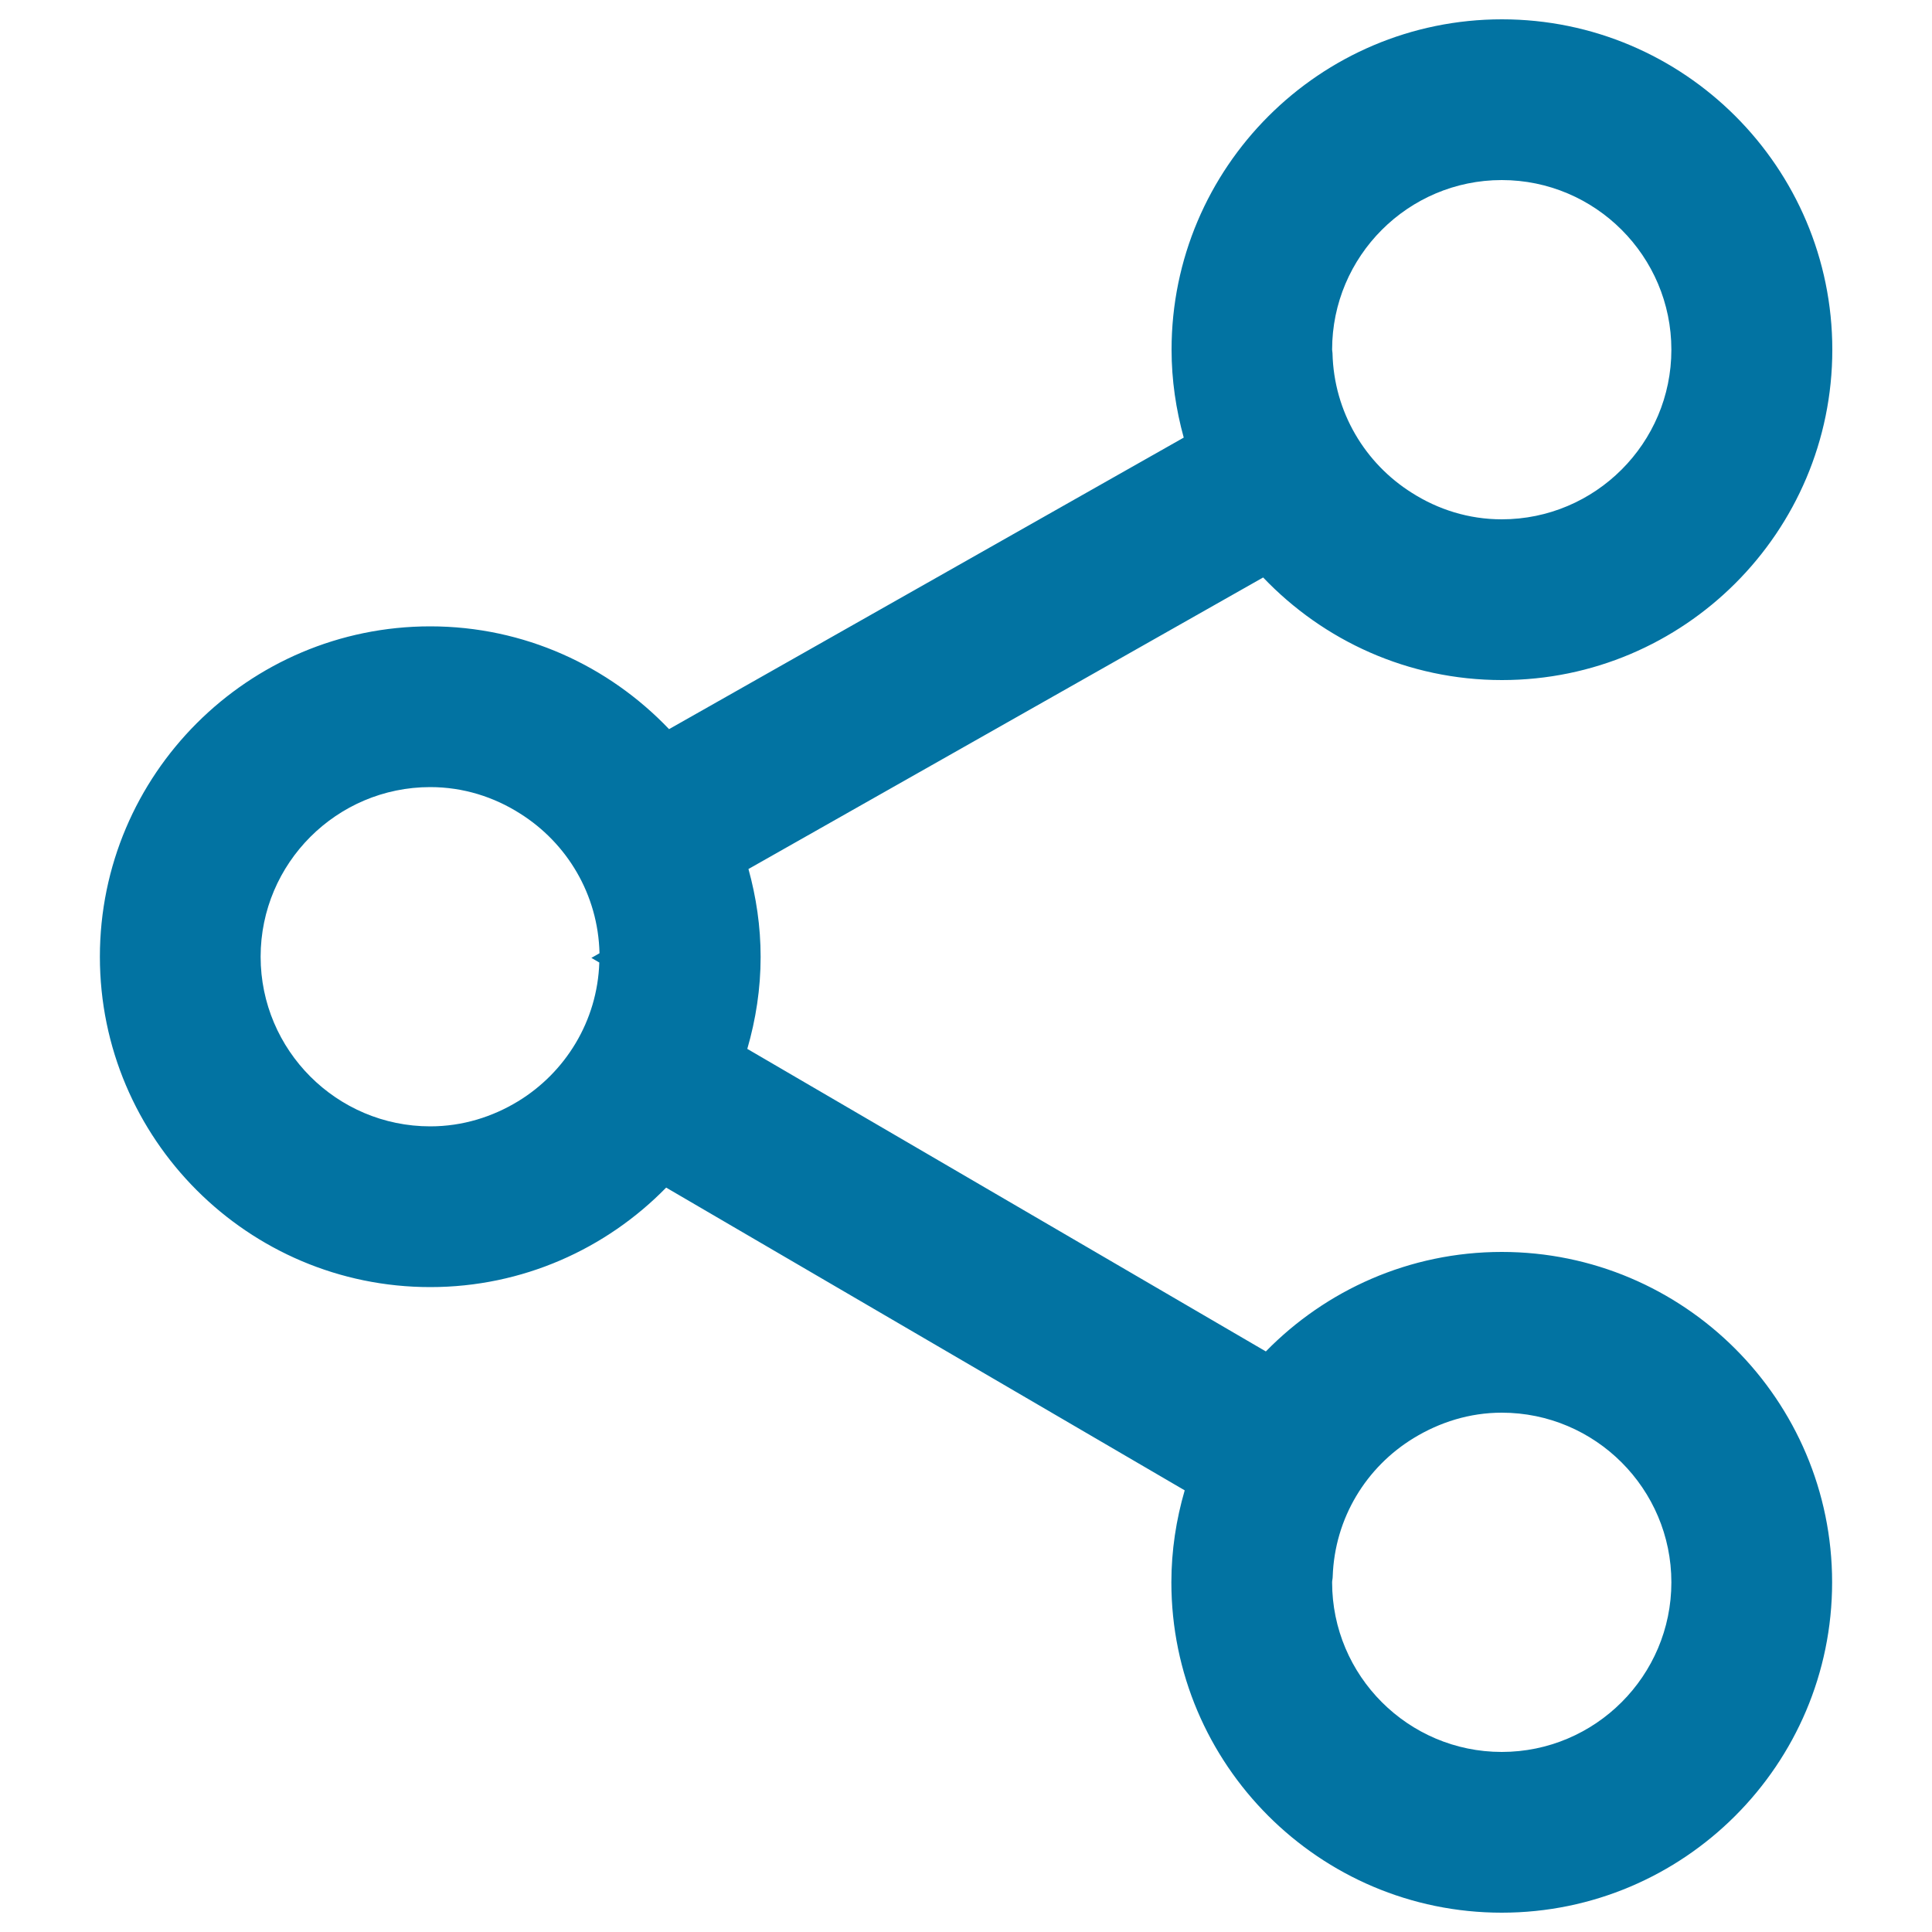 <svg xmlns="http://www.w3.org/2000/svg" viewBox="0 0 1000 1000" style="fill:#0273a2">
<title>Connected Lines SVG icon</title>
<g><path d="M777.3,648c-47.8,0-91.1,19.8-122.1,51.5L386.8,542.9c4.4-15.2,6.9-31.1,6.9-47.6c0-15.8-2.3-31-6.3-45.5l266.4-150.9c31.2,32.7,75,53.1,123.6,53.1c94.3,0,171-76.7,171-171c0-94.3-76.7-171-171-171s-171,76.7-171,171c0,15.8,2.3,31,6.3,45.5L346.3,377.4c-31.2-32.7-75-53.2-123.6-53.2c-94.3,0-171,76.7-171,171c0,94.3,76.7,171,171,171c47.8,0,91.1-19.8,122.1-51.5l268.4,156.7c-4.4,15.1-6.9,31.1-6.9,47.6c0,94.3,76.7,171,171,171s171-76.7,171-171C948.3,724.7,871.6,648,777.3,648z M689.5,181c0-48.4,39.4-87.8,87.8-87.8c48.4,0,87.8,39.4,87.8,87.8c0,48.4-39.4,87.8-87.8,87.8c-17.1,0-33-5.1-46.5-13.7c-24.2-15.2-40.4-41.8-41.1-72.3C689.7,182.2,689.5,181.6,689.5,181z M222.7,583c-48.4,0-87.8-39.4-87.8-87.8s39.4-87.8,87.8-87.8c17.1,0,33,5.1,46.5,13.7c24.2,15.2,40.4,41.8,41.1,72.3l-4.2,2.4l4.1,2.4c-1,30.4-17.6,56.9-42,71.8C254.9,578.1,239.4,583,222.7,583z M777.3,906.8c-48.4,0-87.8-39.4-87.8-87.8c0-1,0.3-1.9,0.3-2.9c1-30.5,17.5-56.9,42-71.8c13.3-8.1,28.8-13.1,45.5-13.1c48.4,0,87.8,39.4,87.8,87.8C865.1,867.4,825.7,906.8,777.3,906.8z"/></g>
</svg>